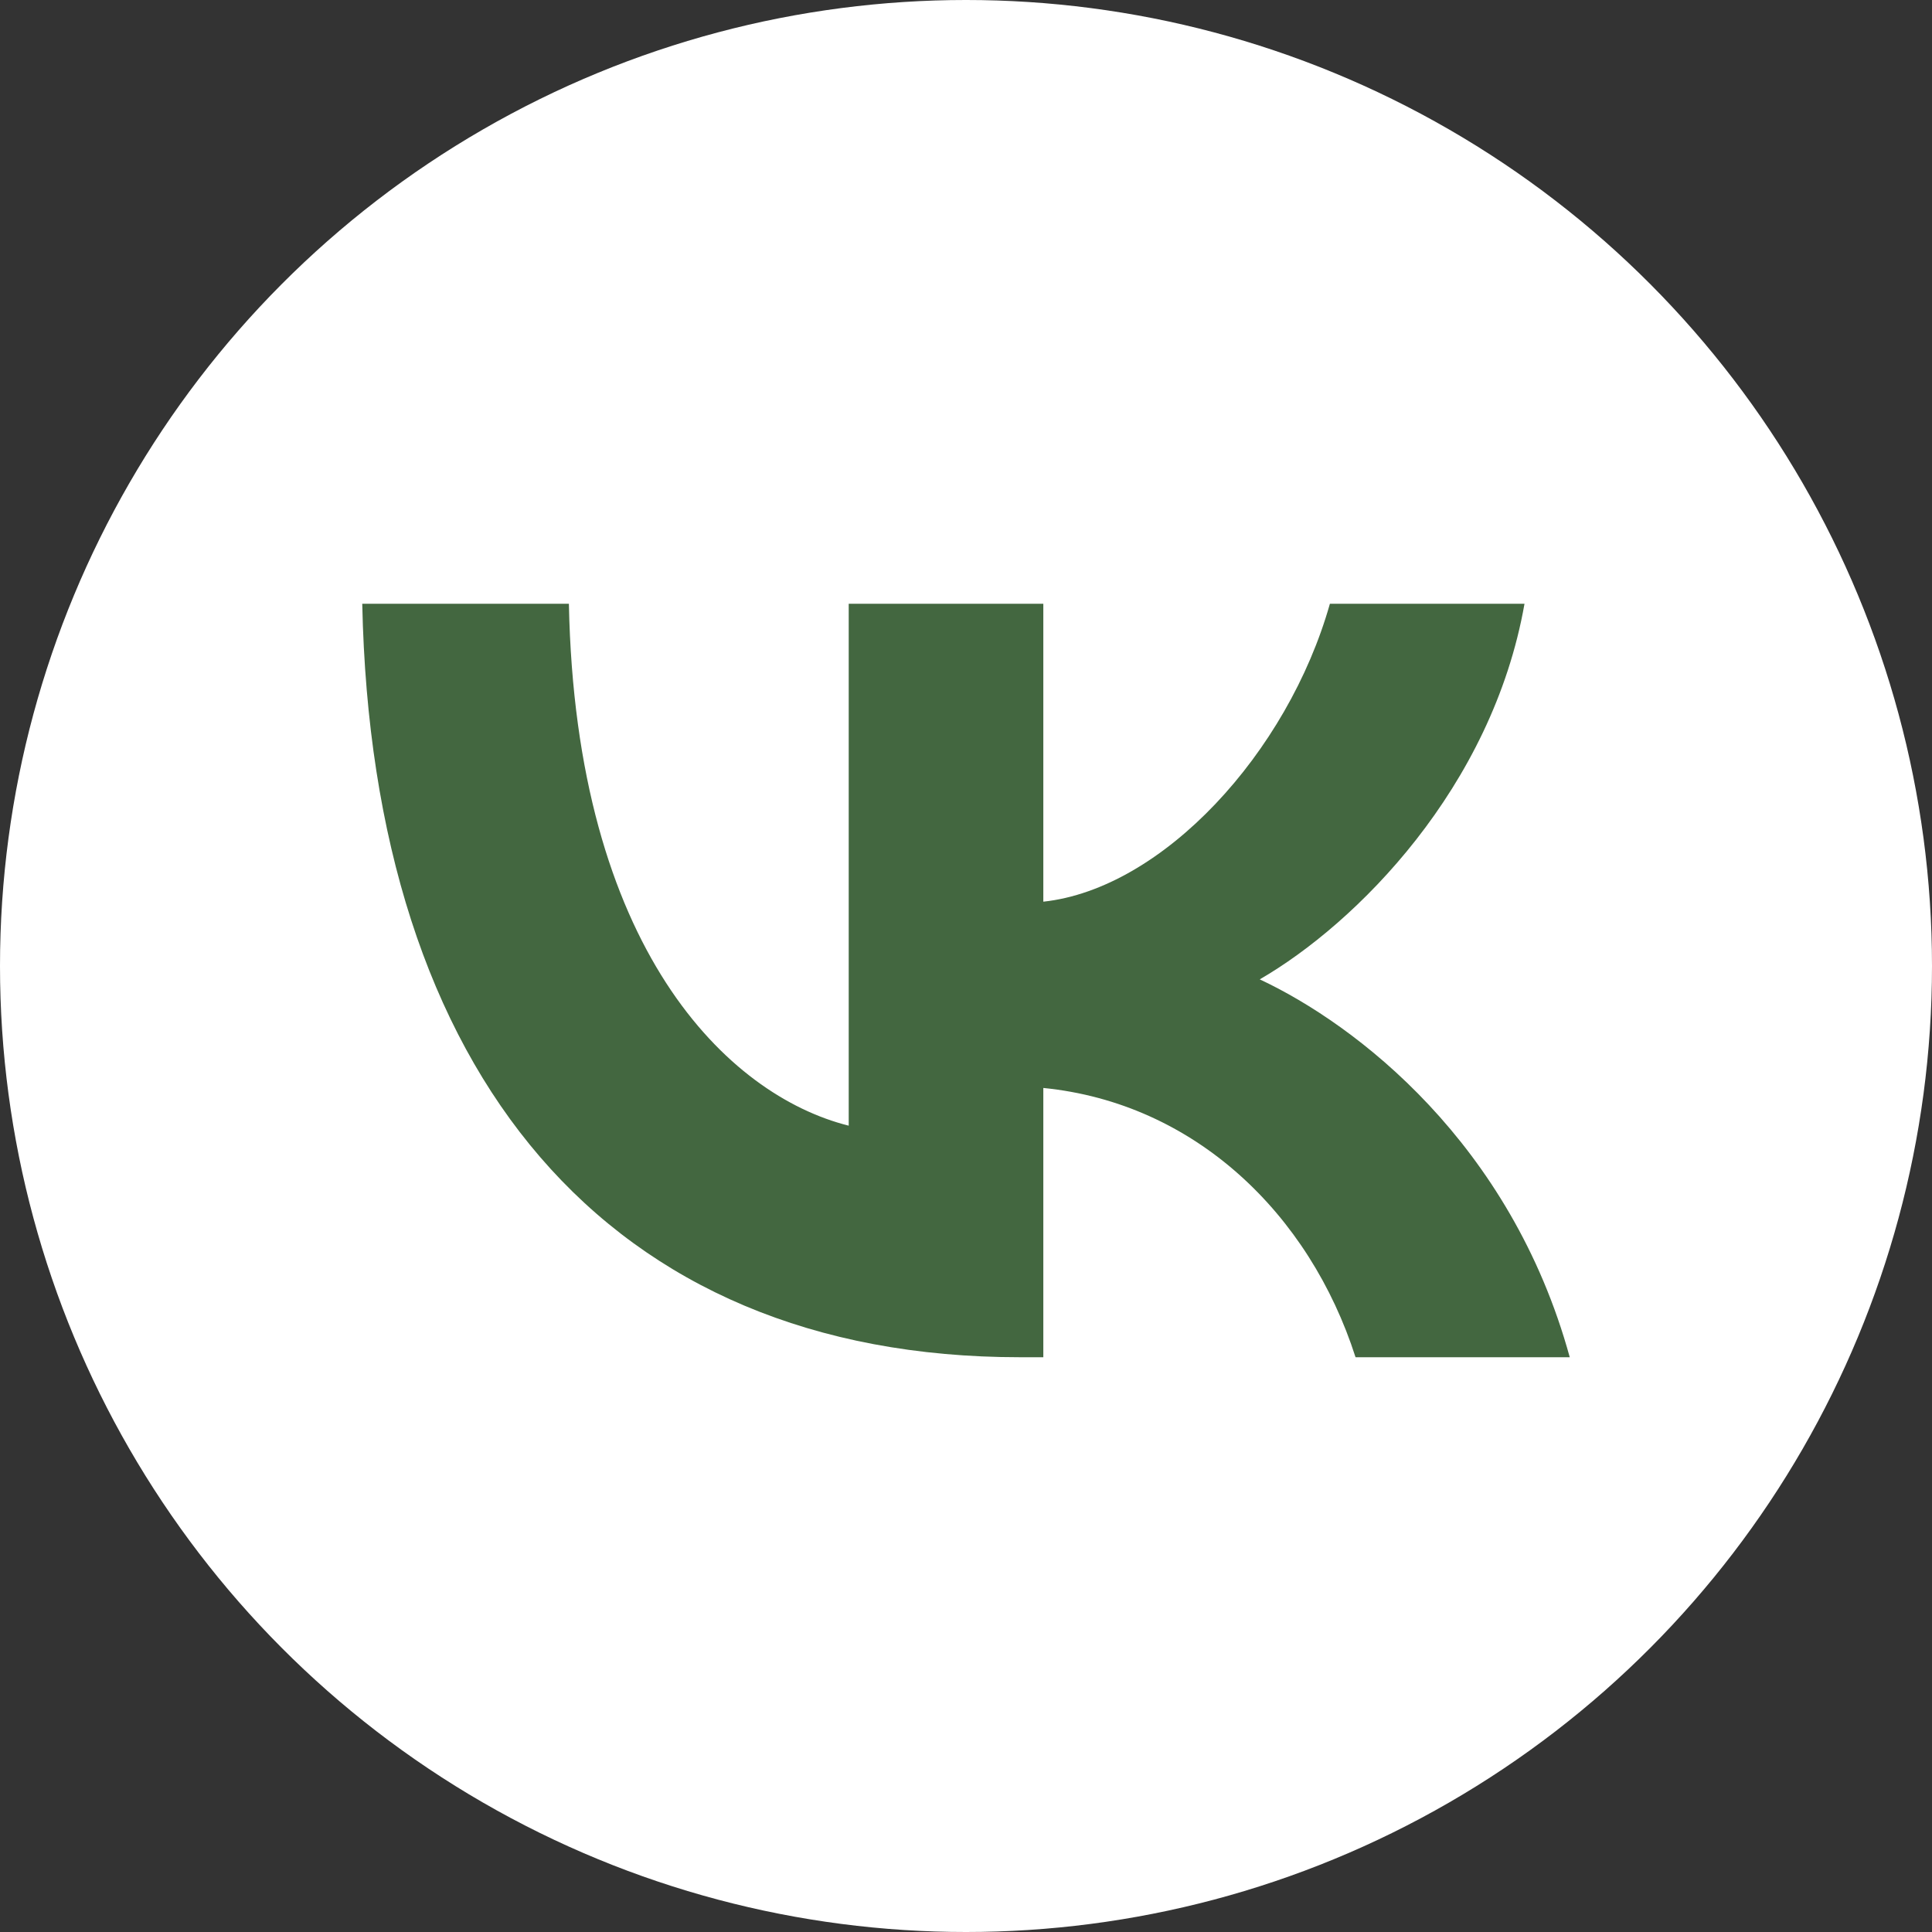 <?xml version="1.0" encoding="UTF-8"?> <svg xmlns="http://www.w3.org/2000/svg" width="48" height="48" viewBox="0 0 48 48" fill="none"><rect x="0" y="0" width="48" height="48" fill="#333333" stroke="none"/><circle cx="24" cy="24" r="24" fill="white"></circle><path d="M25.34 33.72C15.09 33.72 9.244 26.693 9 15H14.134C14.303 23.582 18.088 27.217 21.086 27.967V15H25.921V22.402C28.881 22.083 31.992 18.71 33.041 15H37.876C37.07 19.572 33.697 22.945 31.298 24.332C33.697 25.456 37.538 28.398 39 33.72H33.678C32.535 30.159 29.687 27.405 25.921 27.03V33.72H25.34Z" fill="#436740"></path></svg> 